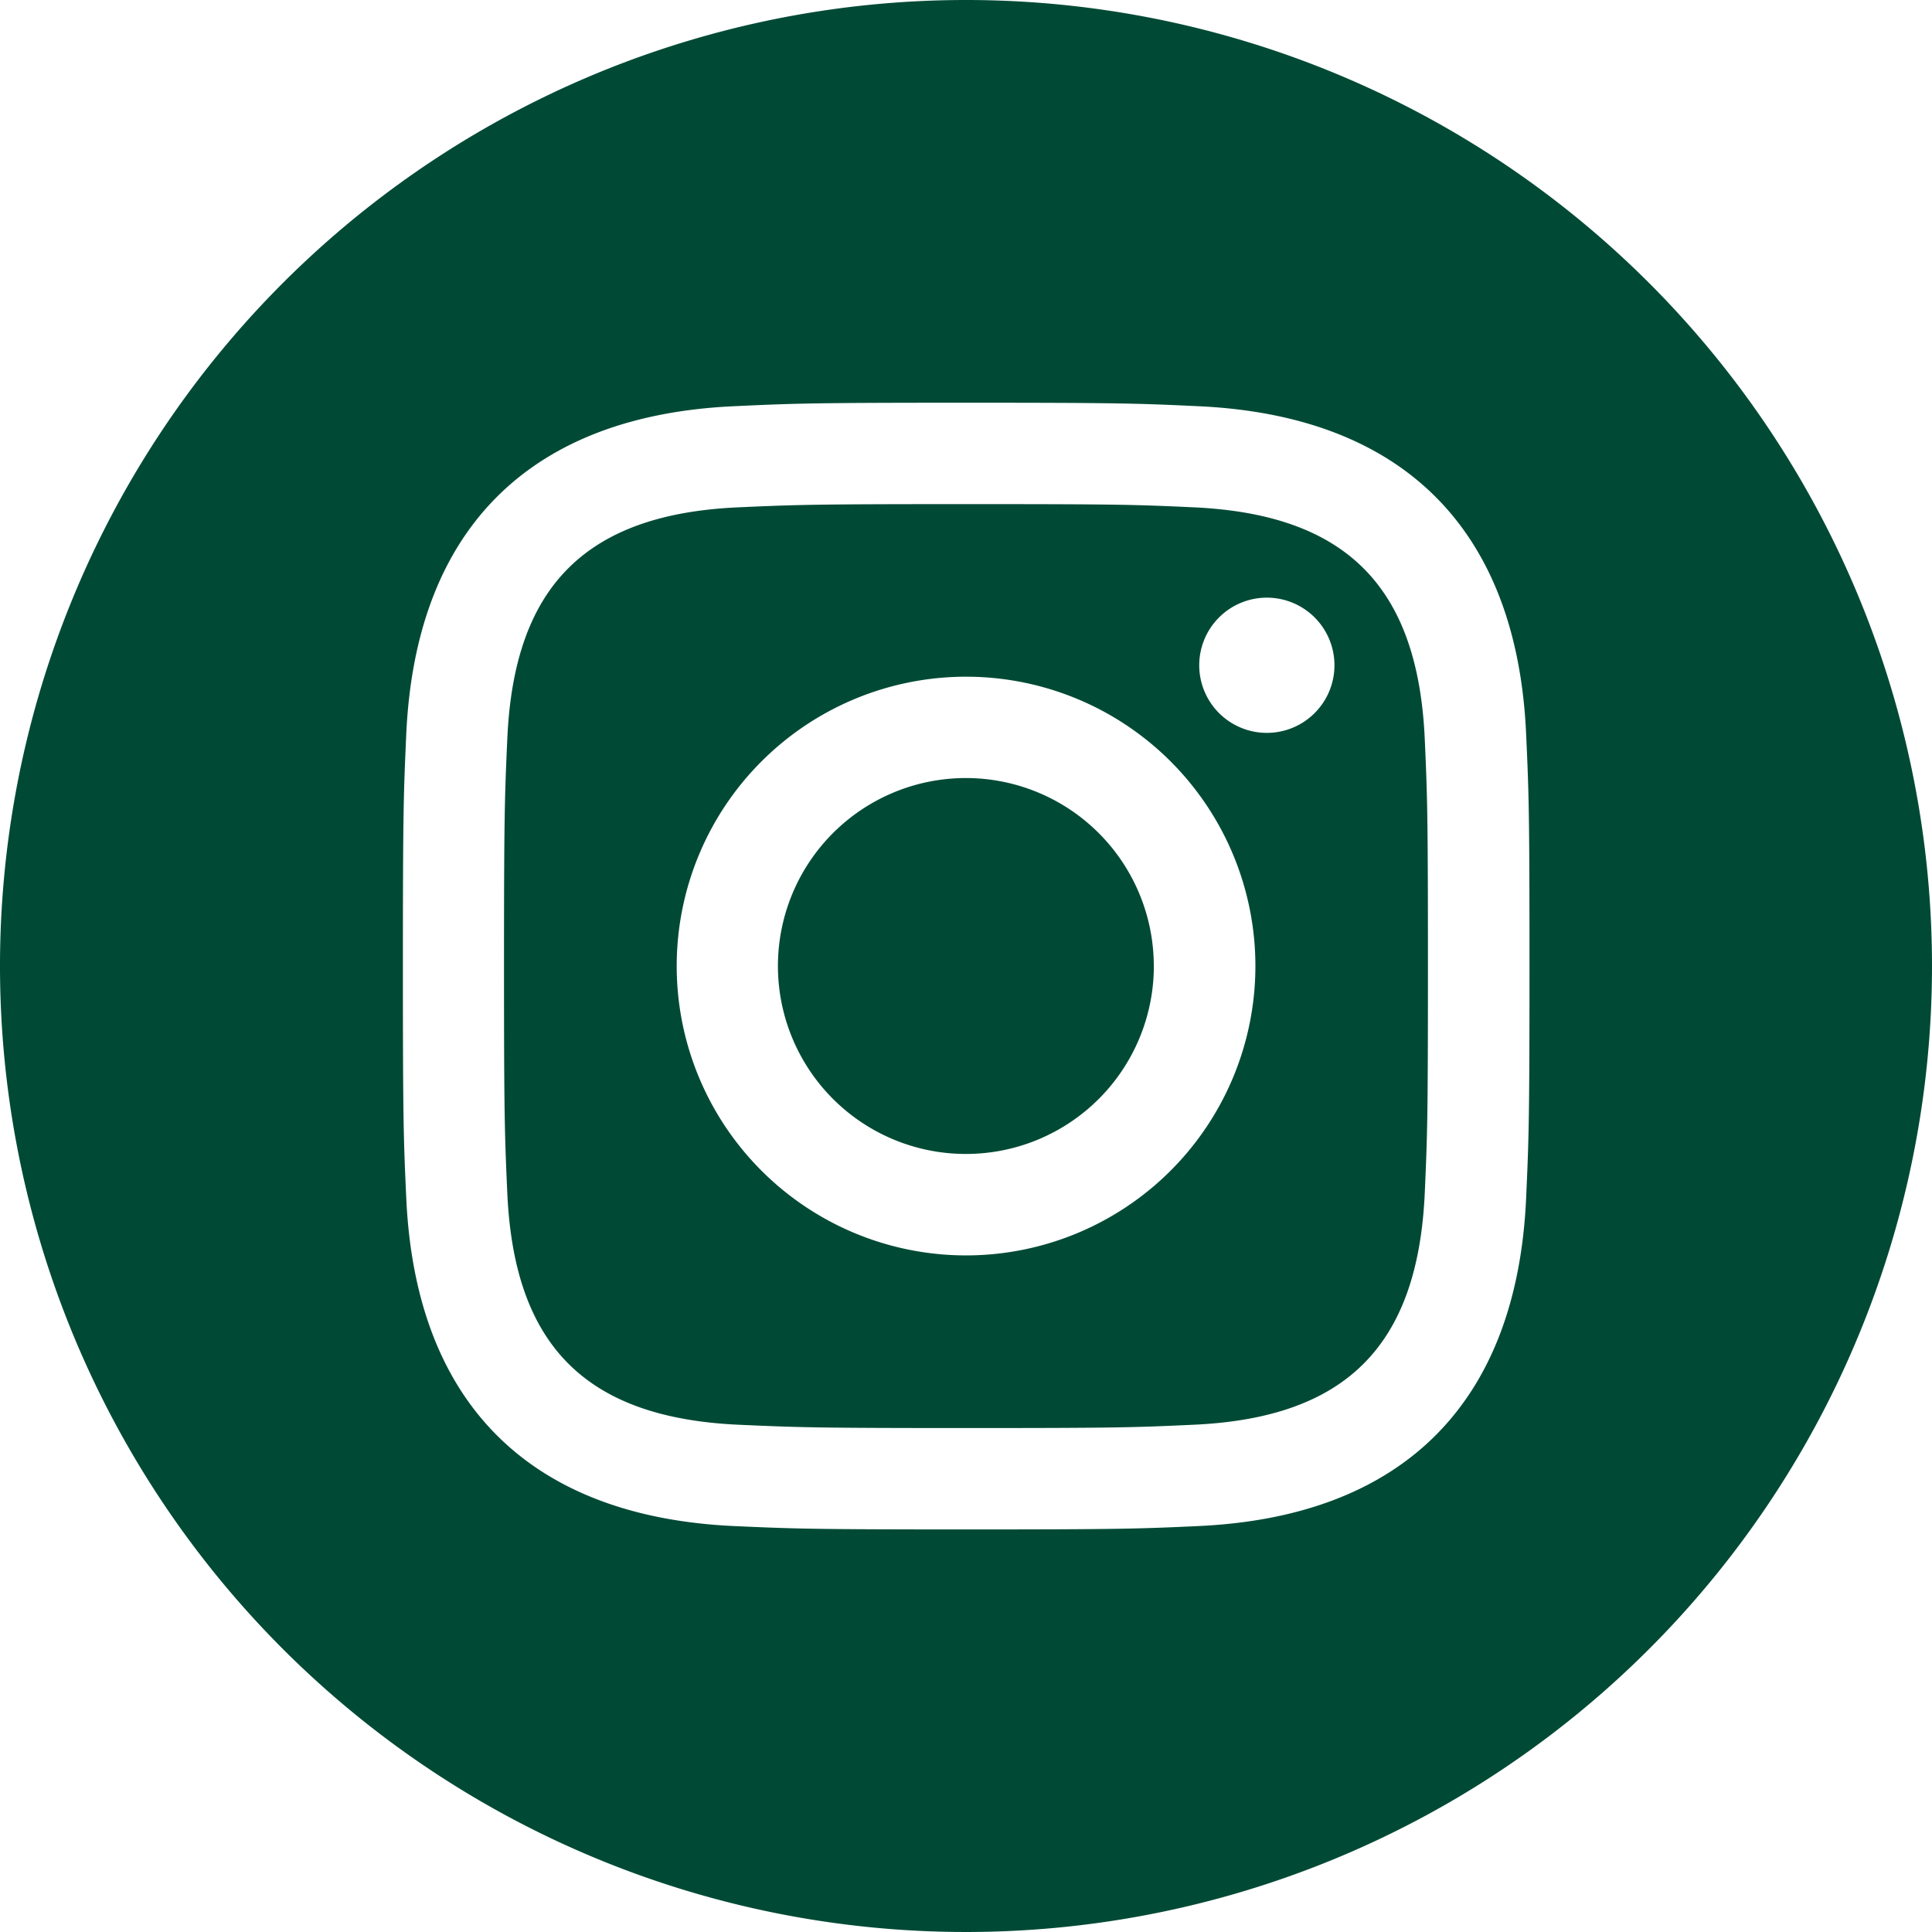 <svg xmlns="http://www.w3.org/2000/svg" width="34.948" height="34.948" viewBox="0 0 34.948 34.948">
  <path id="iconmonstr-instagram-14" d="M21.593,9.177c-1.075-.05-1.4-.058-4.119-.058s-3.043.01-4.118.058C10.591,9.3,9.3,10.612,9.177,13.356c-.048,1.075-.06,1.4-.06,4.118s.012,3.043.06,4.119c.127,2.736,1.408,4.052,4.179,4.179,1.073.048,1.4.06,4.118.06s3.045-.01,4.119-.06c2.765-.125,4.051-1.439,4.179-4.179.048-1.075.058-1.4.058-4.119s-.01-3.043-.058-4.118c-.128-2.742-1.417-4.052-4.179-4.179ZM17.474,22.709a5.234,5.234,0,1,1,5.235-5.235A5.235,5.235,0,0,1,17.474,22.709Zm5.442-9.452a1.223,1.223,0,1,1,1.223-1.223A1.223,1.223,0,0,1,22.916,13.257Zm-2.044,4.217a3.4,3.4,0,1,1-3.4-3.4A3.4,3.4,0,0,1,20.871,17.474ZM17.474,0A17.474,17.474,0,1,0,34.948,17.474,17.475,17.475,0,0,0,17.474,0ZM27.606,21.676c-.167,3.706-2.231,5.759-5.928,5.929-1.088.05-1.436.061-4.2.061s-3.115-.012-4.2-.061c-3.7-.17-5.759-2.226-5.929-5.929-.05-1.086-.061-1.434-.061-4.2s.012-3.115.061-4.2c.17-3.7,2.226-5.759,5.929-5.928,1.088-.051,1.434-.063,4.2-.063s3.116.012,4.2.063c3.706.17,5.762,2.231,5.928,5.928.05,1.088.061,1.434.061,4.2S27.655,20.59,27.606,21.676Z" fill="#004a35"/>
</svg>
